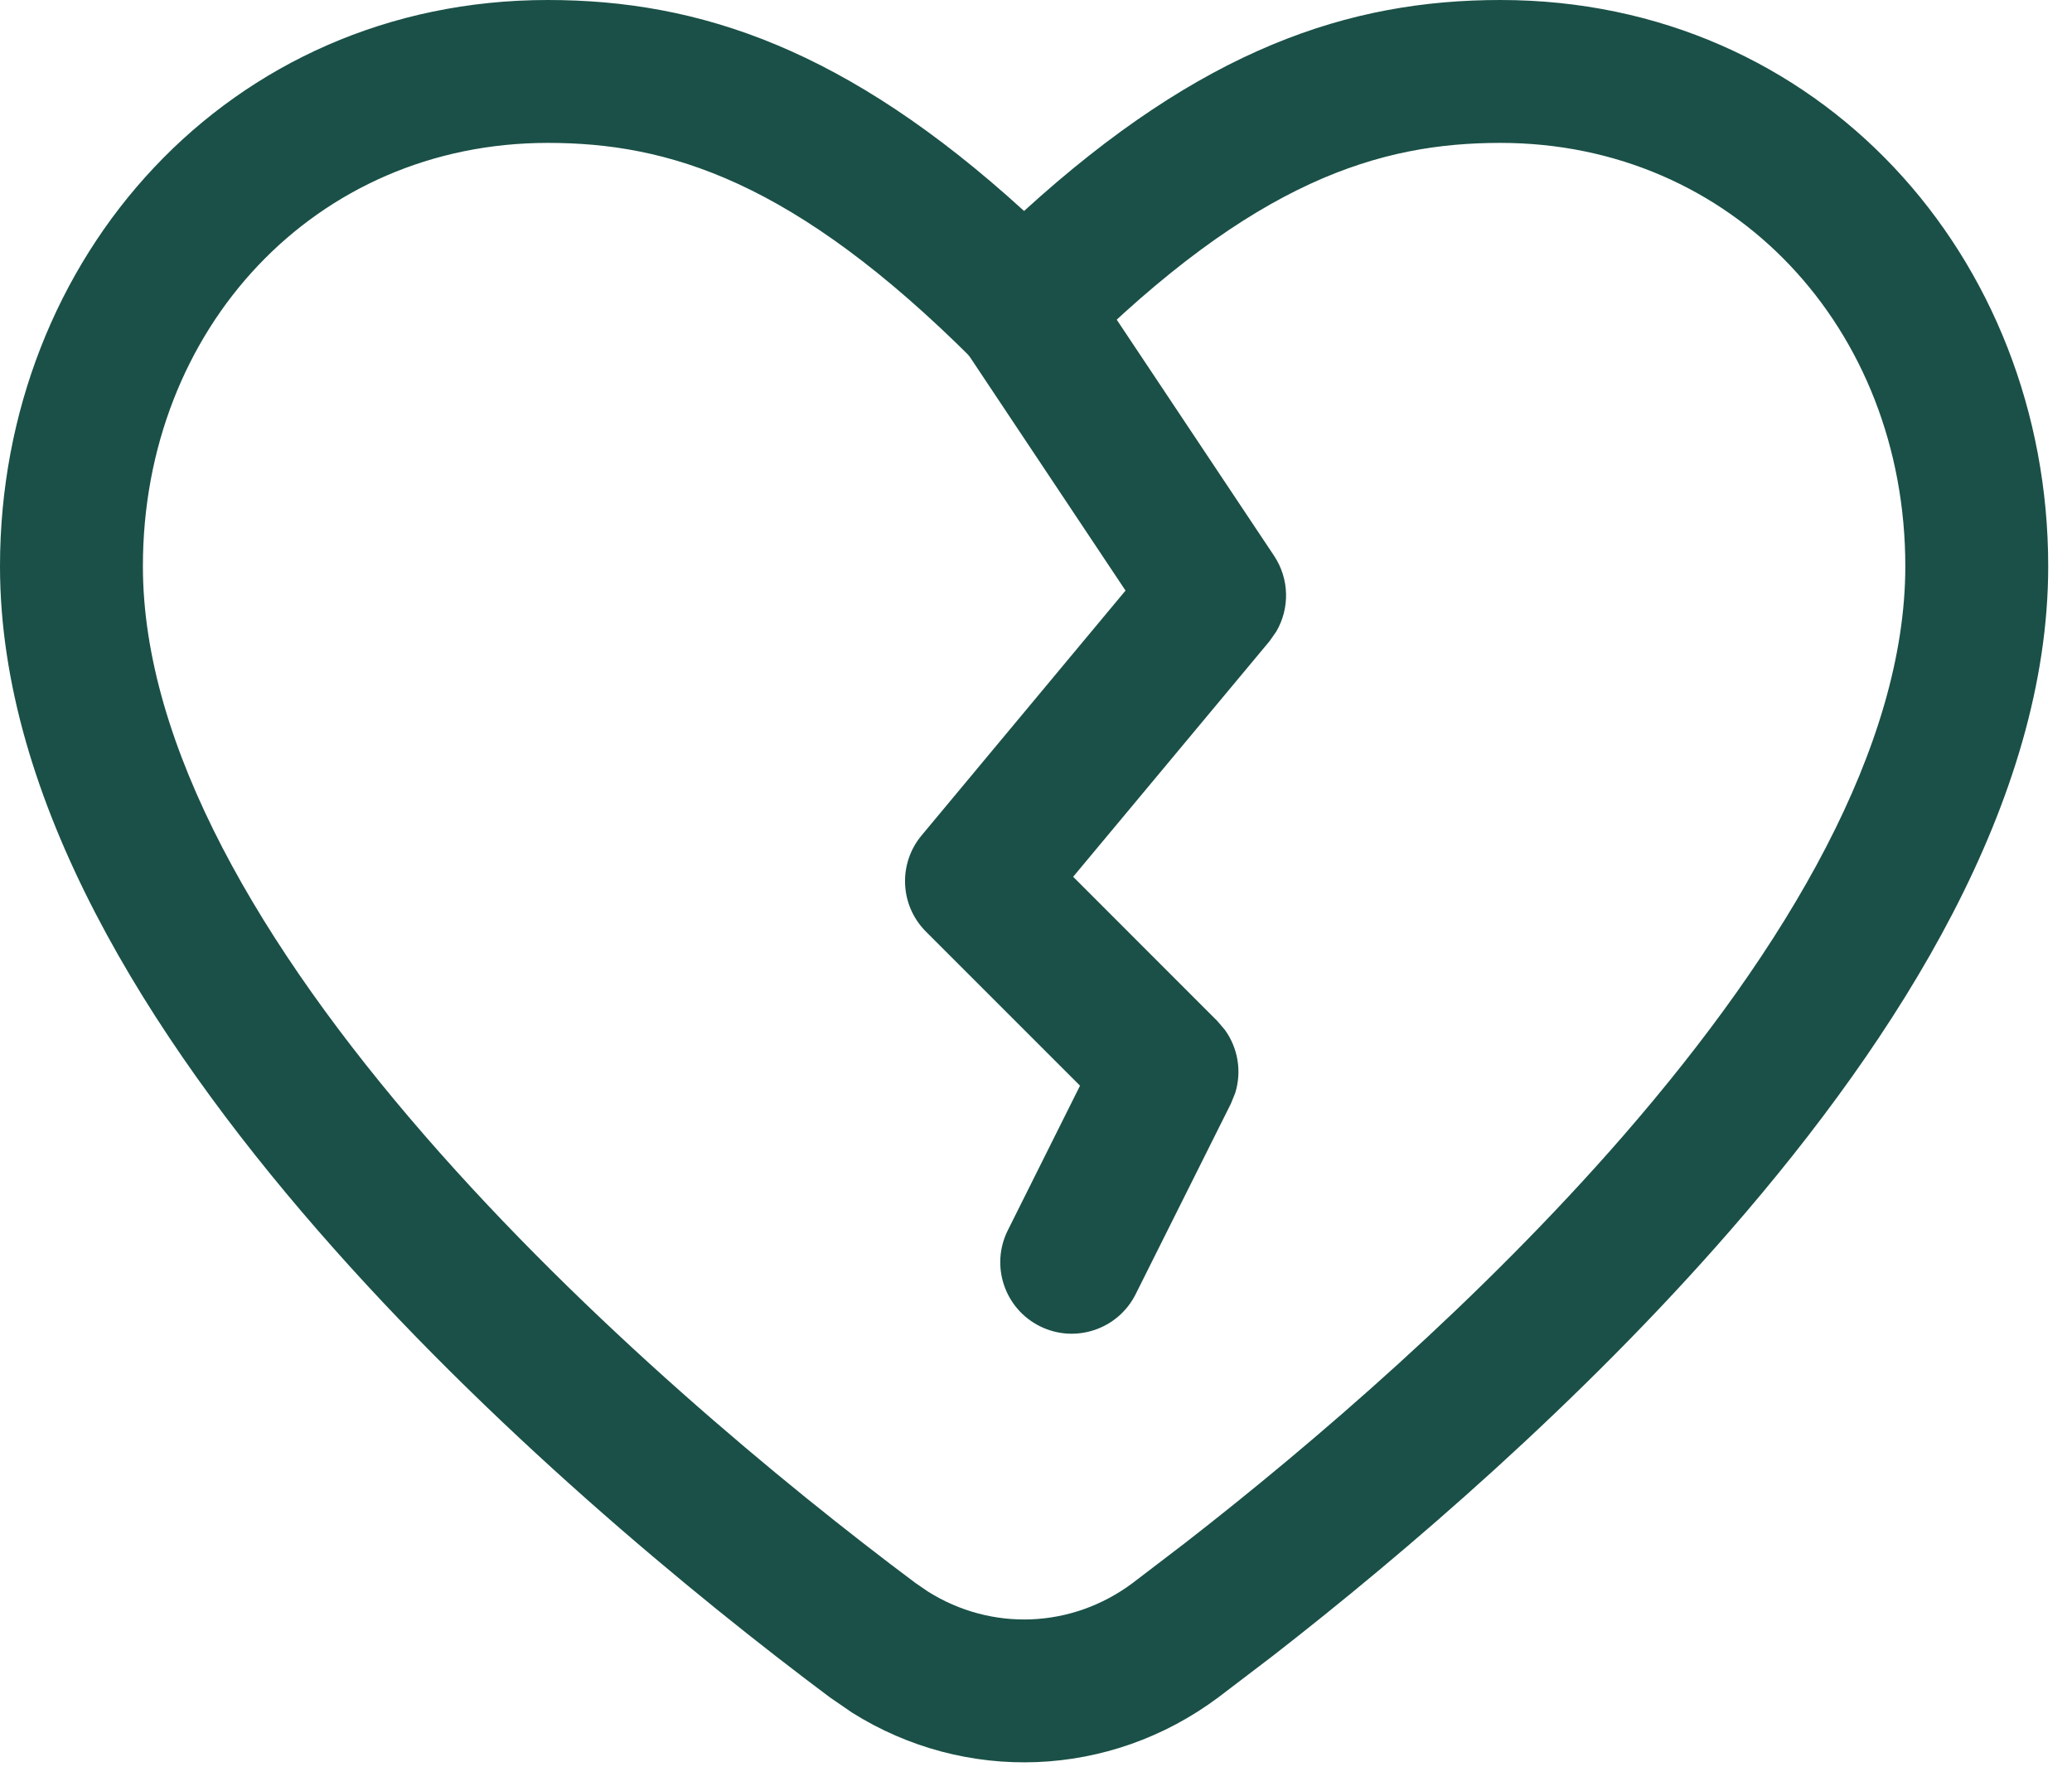 <?xml version="1.0" encoding="utf-8"?>
<svg xmlns="http://www.w3.org/2000/svg" fill="none" height="100%" overflow="visible" preserveAspectRatio="none" style="display: block;" viewBox="0 0 29 25" width="100%">
<g id="Vector">
<path d="M26.667 7.926C26.667 4.599 24.255 2 21 2C19.32 2 17.562 2.519 15.04 5.04C14.65 5.431 14.017 5.431 13.626 5.04C11.105 2.519 9.347 2 7.667 2C4.412 2 2 4.599 2 7.926C2 10.435 3.645 13.25 5.951 15.901C8.219 18.509 10.961 20.772 12.812 22.156L12.987 22.276C13.875 22.835 15 22.795 15.854 22.156L16.587 21.596C18.383 20.2 20.731 18.183 22.716 15.901C25.022 13.25 26.667 10.435 26.667 7.926ZM28.667 7.926C28.667 11.204 26.587 14.499 24.225 17.213C22.127 19.626 19.671 21.733 17.81 23.18L17.051 23.758C15.531 24.894 13.508 24.965 11.926 23.971L11.616 23.758C9.705 22.329 6.839 19.971 4.441 17.213C2.08 14.499 0 11.204 0 7.926C6.84392e-05 3.603 3.202 0 7.667 0C9.789 0 11.845 0.684 14.333 2.953C16.822 0.684 18.878 0 21 0C25.465 0 28.667 3.603 28.667 7.926Z" fill="#1A5047"/>
<path d="M13.779 3.5C14.21 3.212 14.782 3.304 15.104 3.695L15.165 3.777L17.832 7.779C18.047 8.102 18.054 8.515 17.862 8.841L17.768 8.975L15.02 12.272L17.04 14.293L17.143 14.414C17.328 14.669 17.382 14.998 17.288 15.299L17.228 15.447L15.895 18.114C15.648 18.608 15.047 18.809 14.553 18.562C14.059 18.315 13.859 17.715 14.105 17.221L15.116 15.196L12.96 13.04C12.594 12.674 12.568 12.091 12.898 11.694L15.753 8.266L13.501 4.886L13.449 4.798C13.212 4.35 13.348 3.787 13.779 3.5Z" fill="#1A5047"/>
</g>
</svg>